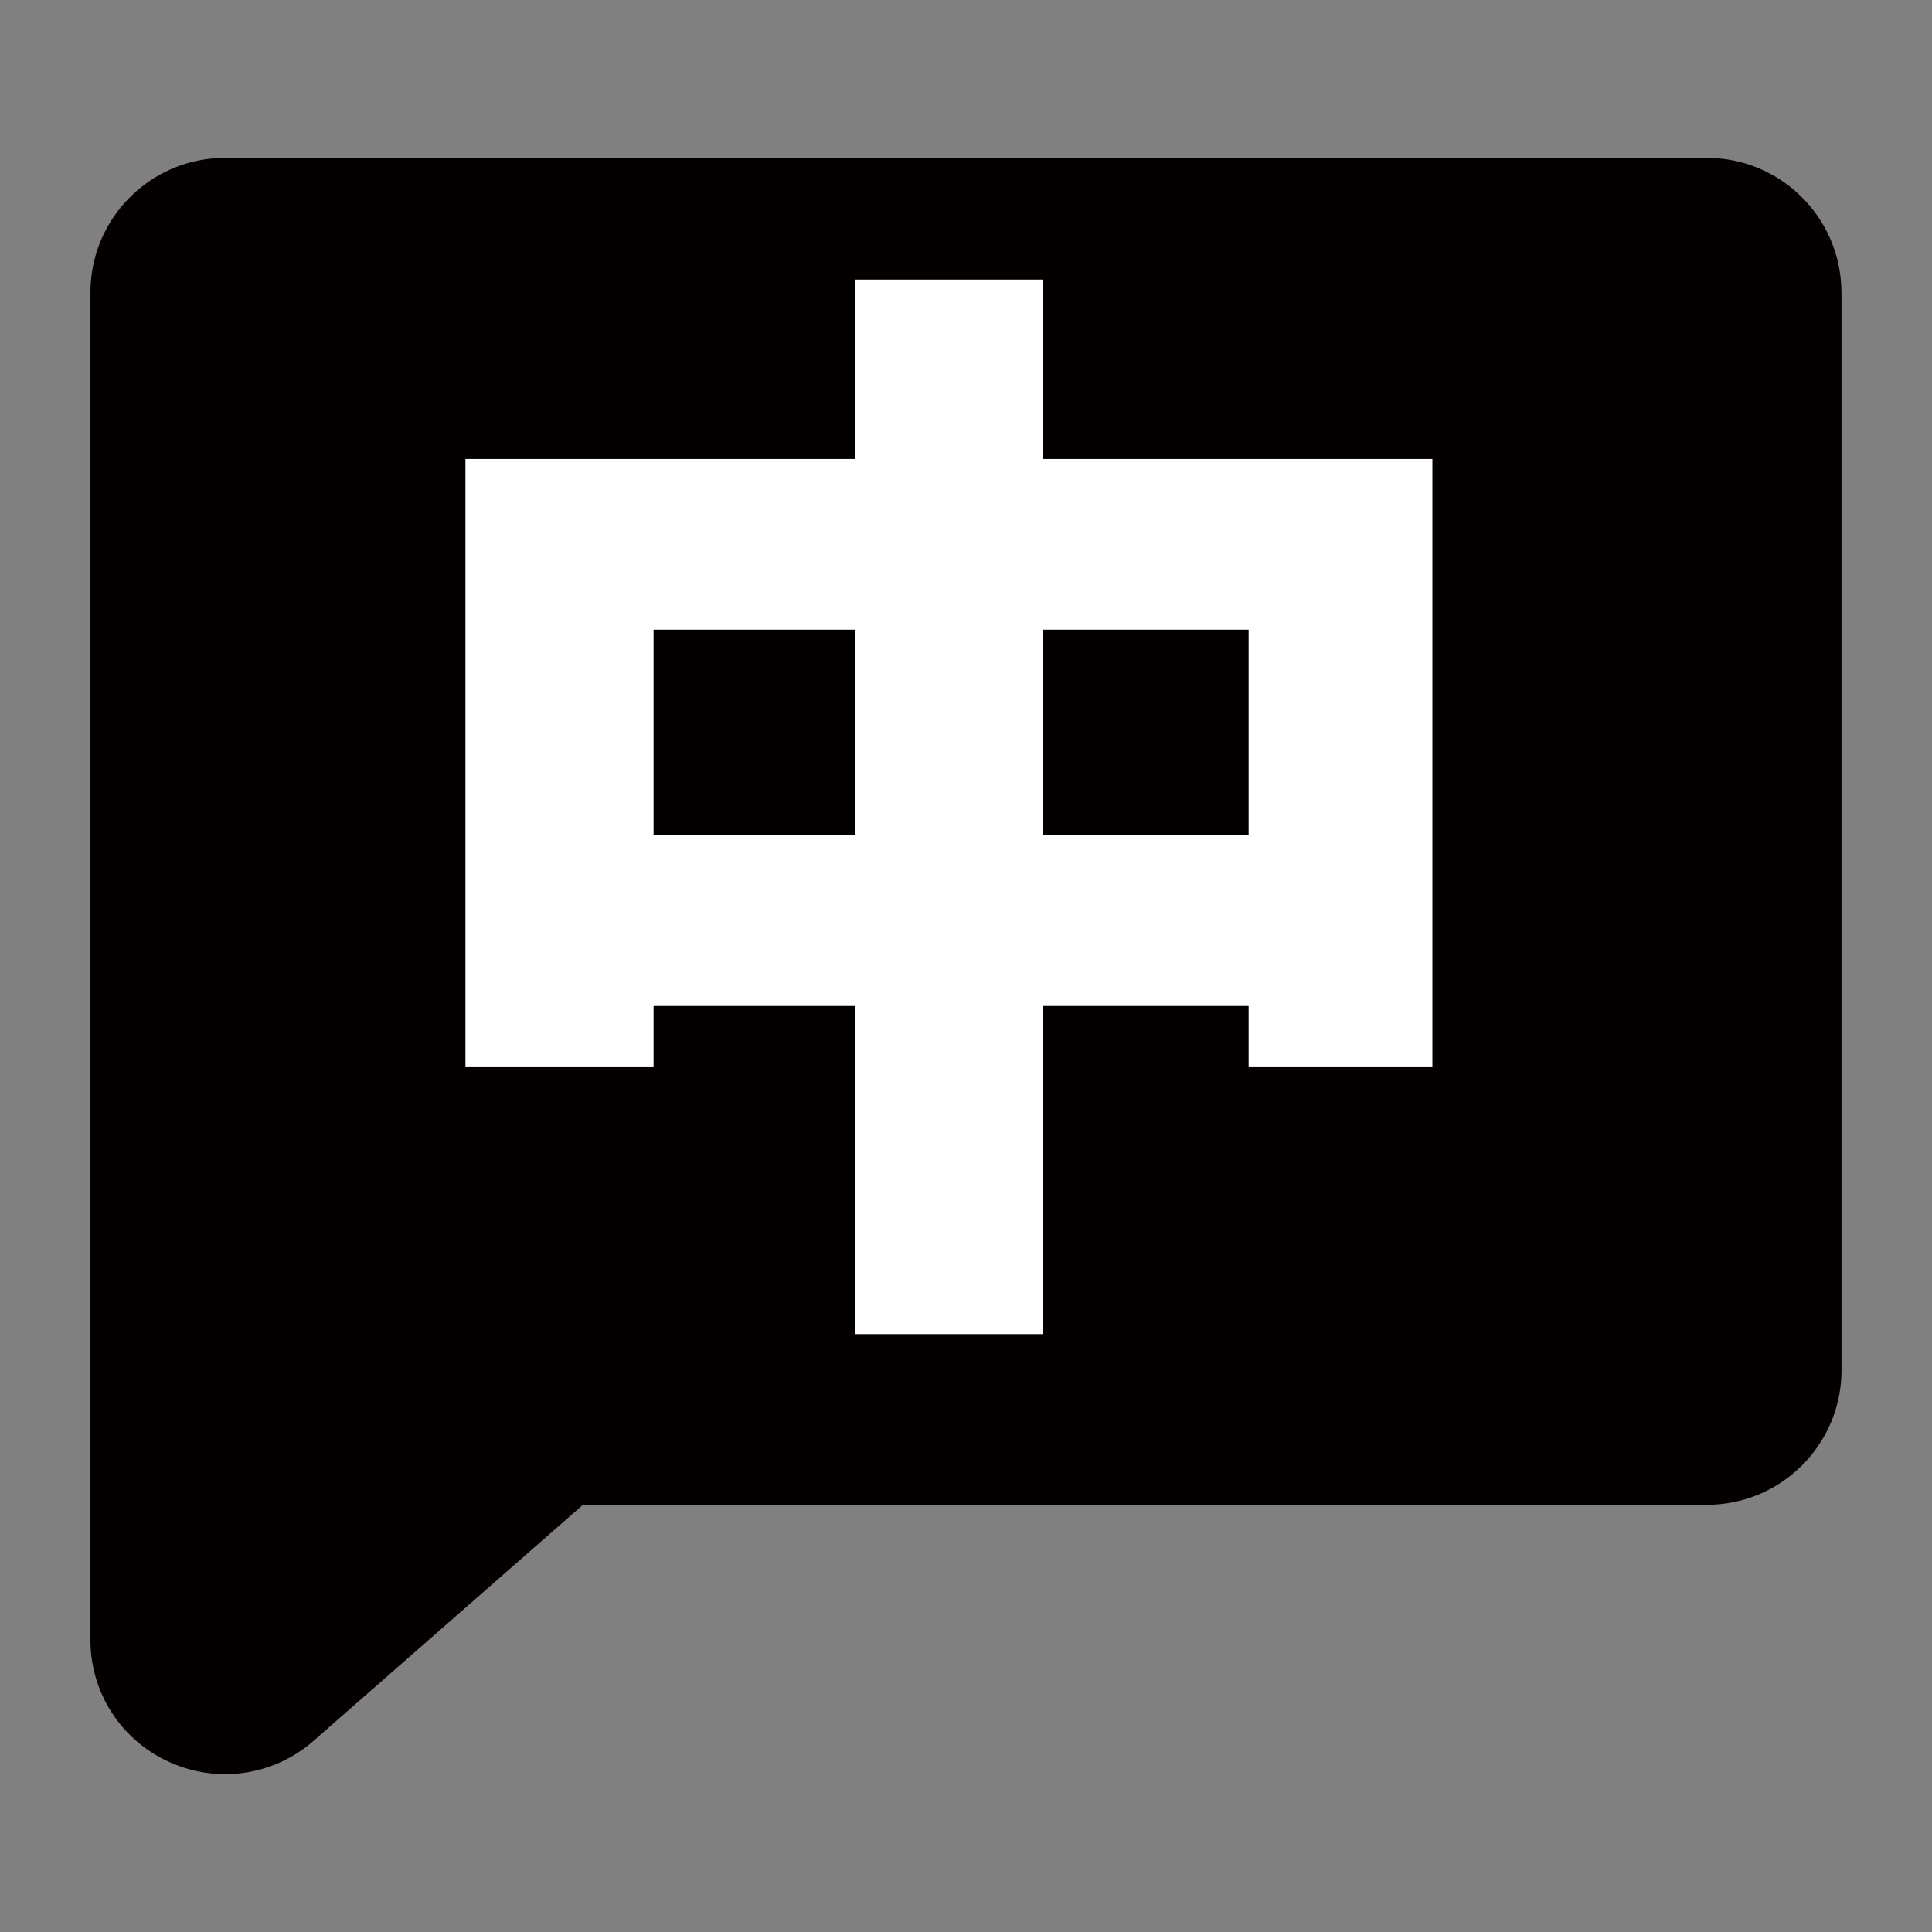 <svg xmlns="http://www.w3.org/2000/svg" viewBox="0 0 512 512">
  <rect x="0" y="0" width="512" height="512" fill="#808080" stroke="none"/>
  <path d="M488.02 77.53v285.56c0 19.71-15.98 35.69-35.69 35.69H154.49l-71.57 62.71c-.09.09-.18.18-.29.25a35.437 35.437 0 0 1-22.96 8.43 35.73 35.73 0 0 1-15.15-3.39 35.349 35.349 0 0 1-20.55-32.3V77.53c0-19.71 15.98-35.69 35.69-35.69H452.3c19.71 0 35.69 15.98 35.69 35.69" data-name="图层 1" style="fill:#040000;stroke-width:0"/>
  <path d="M226.54 74.1h49.86v47.54h103.2v161.18h-48.7v-16.23h-54.5v86.97h-49.86v-86.97H173.2v16.23h-49.86V121.64h103.2V74.1Zm-53.34 92.77v54.5h53.34v-54.5H173.2Zm157.7 0h-54.5v54.5h54.5v-54.5Z" data-name="图层 2" style="stroke-width:0;fill:#fff"/>
</svg>
